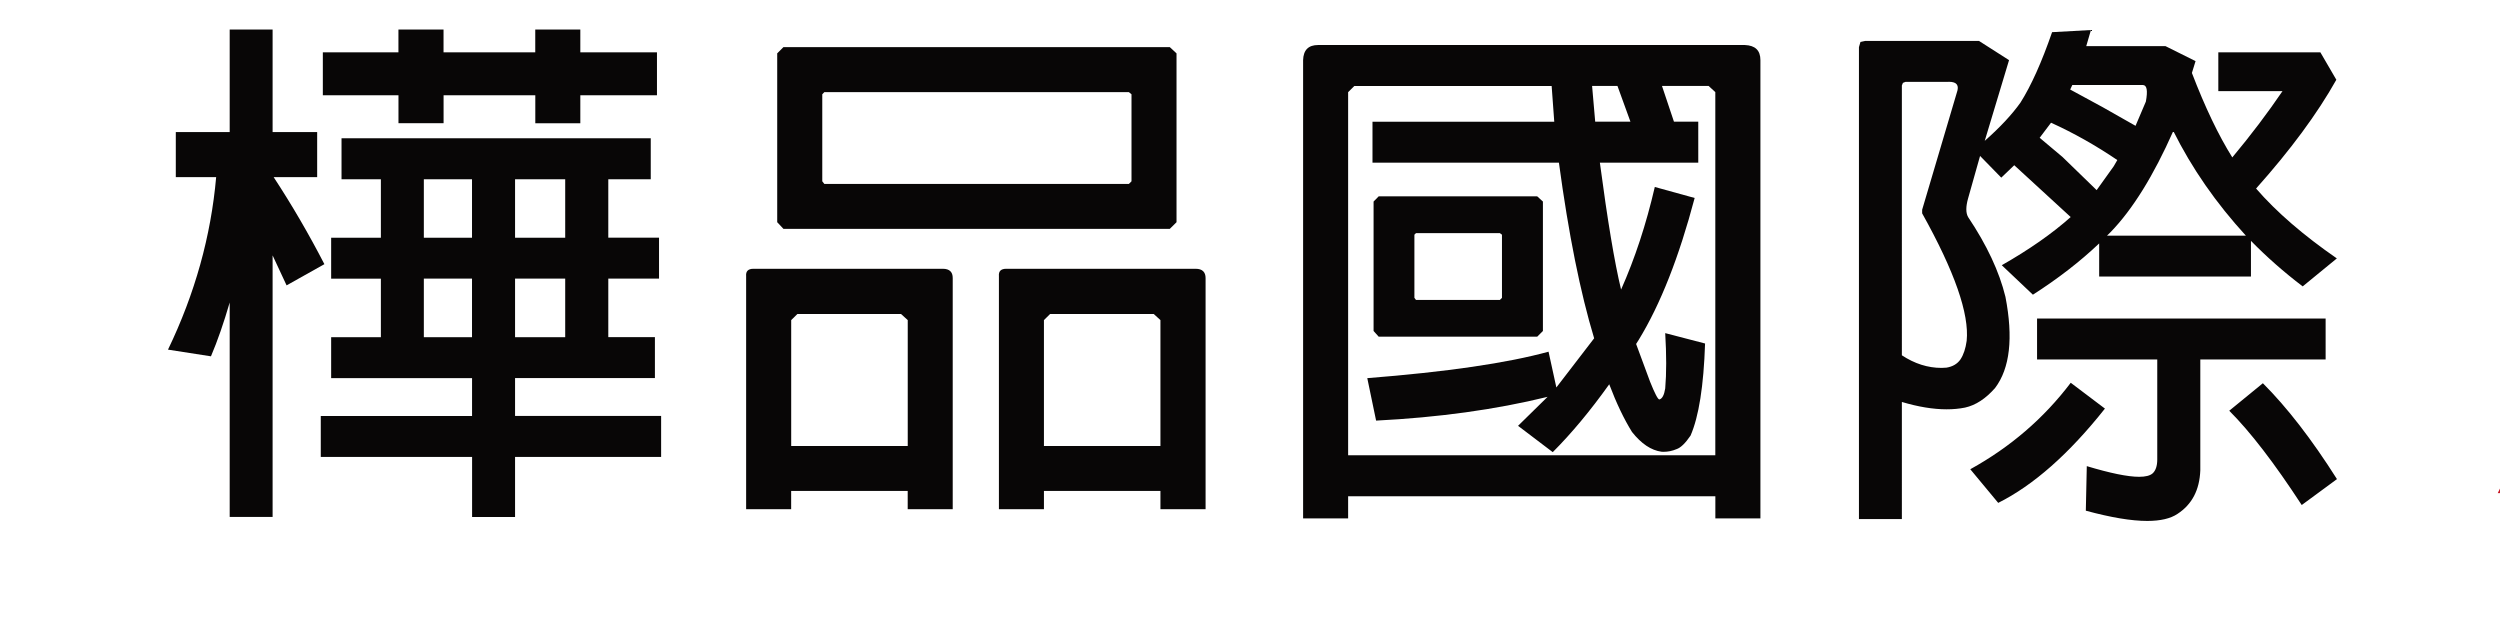 <?xml version="1.0" encoding="utf-8"?>
<!-- Generator: Adobe Illustrator 16.0.3, SVG Export Plug-In . SVG Version: 6.00 Build 0)  -->
<!DOCTYPE svg PUBLIC "-//W3C//DTD SVG 1.1//EN" "http://www.w3.org/Graphics/SVG/1.1/DTD/svg11.dtd">
<svg version="1.1" id="圖層_1" xmlns="http://www.w3.org/2000/svg" xmlns:xlink="http://www.w3.org/1999/xlink" x="0px" y="0px"
	 width="59.527px" height="15.307px" viewBox="0 0 59.527 15.307" enable-background="new 0 0 59.527 15.307" xml:space="preserve">
<rect x="-79.063" y="-32.058" display="none" fill="#040924" width="262.75" height="75.804"/>
<g>
	<g>
		<path fill="#080606" d="M10.092,6.634h1.147v1.395h-1.147V6.634z M12.264,6.634h1.194v1.395h-1.194V6.634z M10.092,4.268h1.147
			V5.66h-1.147V4.268z M12.264,4.268h1.194V5.66h-1.194V4.268z M15.494,3.292H8.132v0.976h0.937v1.392H7.885v0.975h1.184v1.394
			H7.885v0.975h3.355v0.901H7.638v0.975h3.603v1.43h1.023v-1.43h3.478V9.903h-3.478V9.002h3.33V8.027h-1.11V6.634h1.208V5.659
			h-1.208V4.268h1.011V3.292 M6.491,0.704H5.469v2.44H4.186v1.073h0.961C5.023,5.624,4.642,6.993,4,8.325l1.023,0.159
			C5.18,8.115,5.328,7.688,5.469,7.203v5.105h1.022V6.081l0.333,0.714L7.724,6.29c-0.37-0.716-0.771-1.406-1.208-2.072h1.036V3.145
			H6.491V0.704 M13.817,0.704h-1.072v0.542h-2.184V0.704H9.487v0.542H7.687v1.022h1.801v0.666h1.074V2.269h2.184v0.666h1.072V2.269
			h1.825V1.246h-1.825V0.704"/>
		<path fill="#080606" d="M18.839,10.619V7.622l0.148-0.146h2.467l0.16,0.146v2.997H18.839 M22.452,6.4h-4.513
			c-0.124,0-0.183,0.058-0.173,0.172v5.552h1.072v-0.434h2.775v0.434h1.072V6.623C22.687,6.477,22.608,6.4,22.452,6.4
			 M24.857,10.619V7.622l0.147-0.146h2.467l0.16,0.146v2.997H24.857 M28.471,6.4h-4.513c-0.124,0-0.183,0.058-0.173,0.172v5.552
			h1.072v-0.434h2.774v0.434h1.075V6.623C28.707,6.477,28.627,6.4,28.471,6.4 M19.628,4.379l-0.049-0.062V2.245l0.049-0.051h7.252
			l0.062,0.051v2.072L26.88,4.379H19.628 M27.854,1.122h-9.2l-0.148,0.148v4.021l0.148,0.158h9.2l0.16-0.158V1.271L27.854,1.122"/>
		<path fill="#080606" d="M33.716,7.142l-0.038-0.05V5.588l0.038-0.037h1.997l0.05,0.037v1.504l-0.05,0.05H33.716 M36.602,4.675
			h-3.774l-0.122,0.124v3.082l0.122,0.136h3.774l0.136-0.136V4.799L36.602,4.675 M37.983,2.897l-0.074-0.851h0.604l0.309,0.851
			H37.983 M39.858,2.897l-0.285-0.851h1.11l0.16,0.147v8.647H32.1V2.194l0.148-0.147h4.698l0.062,0.851H32.68v0.975h4.439
			c0.23,1.702,0.51,3.096,0.839,4.182l-0.9,1.171l-0.186-0.852c-0.986,0.271-2.425,0.481-4.316,0.63l0.21,1.011
			c1.479-0.075,2.842-0.261,4.083-0.566l-0.703,0.69l0.826,0.627c0.443-0.443,0.892-0.981,1.345-1.616
			c0.172,0.454,0.353,0.831,0.542,1.135c0.222,0.281,0.457,0.438,0.703,0.471c0.016,0,0.031,0.002,0.048,0.002
			c0.105,0,0.209-0.021,0.31-0.064c0.099-0.033,0.21-0.141,0.333-0.322c0.197-0.451,0.313-1.183,0.346-2.193l-0.949-0.247
			c0.031,0.518,0.031,0.957,0,1.318c-0.025,0.156-0.07,0.242-0.137,0.261H39.51c-0.034,0-0.107-0.14-0.22-0.421l-0.333-0.9
			l0.062-0.098c0.519-0.848,0.961-1.975,1.332-3.378l-0.949-0.262c-0.206,0.89-0.473,1.702-0.803,2.443
			c-0.155-0.641-0.323-1.649-0.505-3.022h2.343V2.897H39.858 M41.546,1.072H31.384c-0.229,0-0.349,0.119-0.356,0.359v10.912H32.1
			v-0.527h8.744v0.527h1.073V1.432C41.917,1.2,41.793,1.081,41.546,1.072"/>
		<path fill="#080606" d="M53.881,9.125L53.08,9.78c0.501,0.5,1.077,1.25,1.726,2.245l0.839-0.617
			C55.045,10.46,54.456,9.7,53.881,9.125 M49.306,9.114c-0.641,0.847-1.438,1.532-2.392,2.059l0.665,0.801
			c0.839-0.42,1.686-1.166,2.541-2.245L49.306,9.114 M55.374,7.585h-6.87v0.974h2.862v2.382c0,0.154-0.038,0.266-0.112,0.332
			c-0.062,0.053-0.168,0.08-0.32,0.08c-0.271,0-0.688-0.086-1.246-0.254l-0.023,1.061c0.597,0.162,1.084,0.244,1.463,0.244
			c0.315,0,0.556-0.057,0.72-0.168c0.345-0.225,0.525-0.568,0.543-1.037v-2.64h2.984V7.585 M50.17,5.611l0.086-0.085
			c0.525-0.542,1.023-1.346,1.492-2.406c0.443,0.889,1.019,1.717,1.728,2.491H50.17 M49.923,4.527l-0.814-0.79l-0.543-0.456
			l0.271-0.359c0.544,0.247,1.069,0.544,1.578,0.889L50.33,3.958L49.923,4.527 M50.849,2.996L50.07,2.554l-0.777-0.422l0.05-0.108
			h1.678c0.099,0,0.122,0.131,0.074,0.394L50.849,2.996 M46.229,8.76c-0.327,0-0.643-0.101-0.944-0.3V2.035l0.025-0.062l0.062-0.024
			h1.011c0.01,0,0.019-0.001,0.027-0.001c0.185,0,0.246,0.087,0.183,0.259l-0.825,2.787V5.08c0.772,1.382,1.125,2.395,1.06,3.035
			c-0.025,0.182-0.073,0.329-0.148,0.443c-0.074,0.106-0.185,0.172-0.333,0.196C46.308,8.758,46.269,8.76,46.229,8.76 M49.787,0.715
			l-0.925,0.051c-0.247,0.714-0.498,1.274-0.753,1.677c-0.197,0.278-0.48,0.584-0.851,0.911l0.579-1.922l-0.715-0.457H44.41
			l-0.111,0.024l-0.036,0.123v11.237h1.022V9.571c0.39,0.116,0.744,0.175,1.066,0.175c0.153,0,0.3-0.013,0.438-0.041
			c0.255-0.056,0.494-0.214,0.716-0.467c0.354-0.47,0.435-1.193,0.246-2.171c-0.147-0.601-0.443-1.233-0.889-1.899
			c-0.056-0.099-0.056-0.247,0-0.445l0.285-1.01l0.505,0.517l0.309-0.296l1.344,1.234c-0.443,0.395-0.99,0.776-1.641,1.147
			l0.741,0.702c0.592-0.379,1.117-0.783,1.578-1.221v0.789h3.614V5.735c0.369,0.377,0.779,0.74,1.232,1.084l0.813-0.666
			c-0.796-0.551-1.438-1.104-1.923-1.664c0.822-0.921,1.459-1.784,1.911-2.59L55.25,1.246h-2.43V2.17h1.528
			c-0.352,0.518-0.75,1.045-1.195,1.578c-0.328-0.524-0.649-1.194-0.962-2.011l0.087-0.282l-0.715-0.356h-1.888L49.787,0.715"/>
	</g>
</g>
<g>
	<g>
		<polygon fill="#C71623" points="67.575,1.255 64.606,1.255 59.473,11.742 62.943,11.744 64.896,7.65 64.821,11.671 68.222,11.671 
			70.218,7.78 70.218,11.814 72.966,11.814 72.966,1.257 70.247,1.257 70.218,1.257 70.218,1.32 67.572,7.003 		"/>
	</g>
</g>
</svg>
